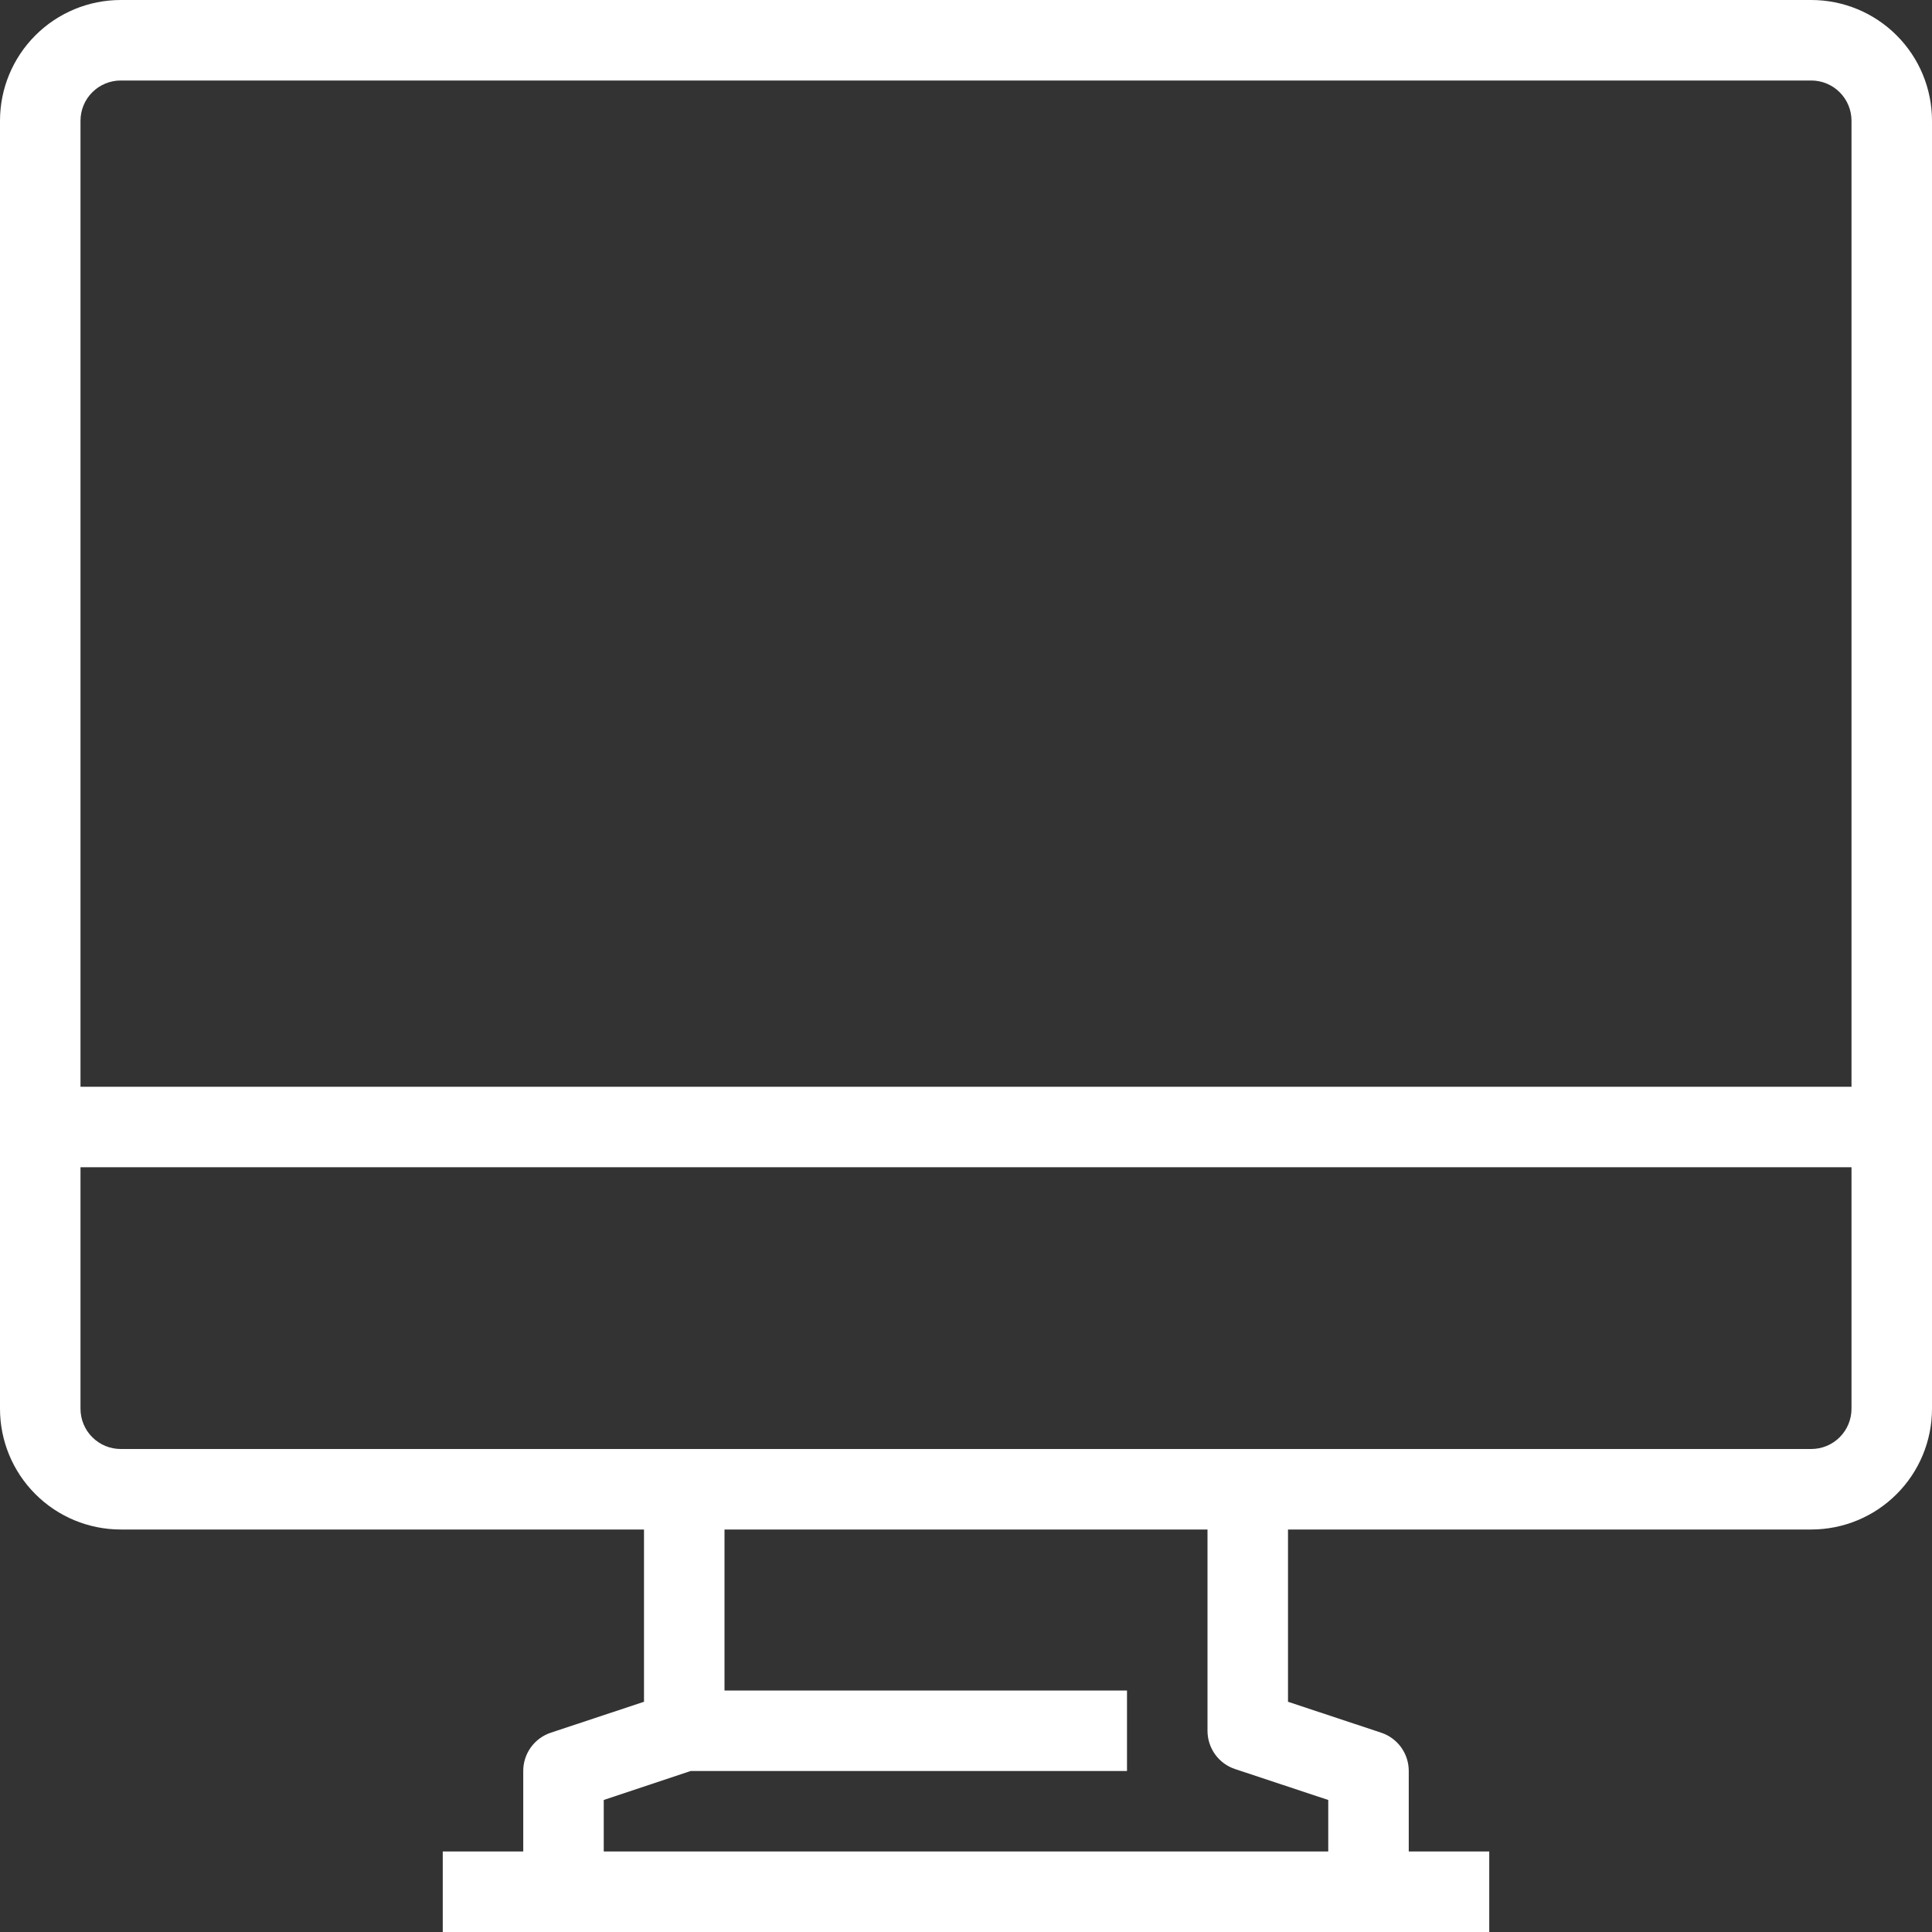 <svg width="48" height="48" viewBox="0 0 48 48" fill="none" xmlns="http://www.w3.org/2000/svg">
<rect x="0" y="0" width="48" height="48" fill="#333333" stroke="none"/>
<g clip-path="url(#clip0_3694_20029)">
<path d="M45 0H3C2.204 0 1.441 0.316 0.879 0.879C0.316 1.441 0 2.204 0 3L0 35C0 35.796 0.316 36.559 0.879 37.121C1.441 37.684 2.204 38 3 38H16V42.28L13.68 43.05C13.481 43.117 13.309 43.245 13.187 43.415C13.065 43.586 12.999 43.79 13 44V46H11V48H37V46H35V44C35.001 43.79 34.935 43.586 34.813 43.415C34.691 43.245 34.519 43.117 34.32 43.05L32 42.28V38H45C45.796 38 46.559 37.684 47.121 37.121C47.684 36.559 48 35.796 48 35V3C48 2.204 47.684 1.441 47.121 0.879C46.559 0.316 45.796 0 45 0ZM33 44.72V46H15V44.72L17.16 44H28V42H18V38H30V43C30 43.21 30.065 43.414 30.187 43.585C30.309 43.755 30.481 43.883 30.68 43.95L33 44.72ZM46 35C46 35.265 45.895 35.52 45.707 35.707C45.52 35.895 45.265 36 45 36H3C2.735 36 2.48 35.895 2.293 35.707C2.105 35.52 2 35.265 2 35V29H46V35ZM46 27H2V3C2 2.735 2.105 2.48 2.293 2.293C2.48 2.105 2.735 2 3 2H45C45.265 2 45.52 2.105 45.707 2.293C45.895 2.48 46 2.735 46 3V27Z" fill="white"/>
</g>
<defs>
<clipPath id="clip0_3694_20029">
<rect width="48" height="48" fill="white"/>
</clipPath>
</defs>
</svg>
